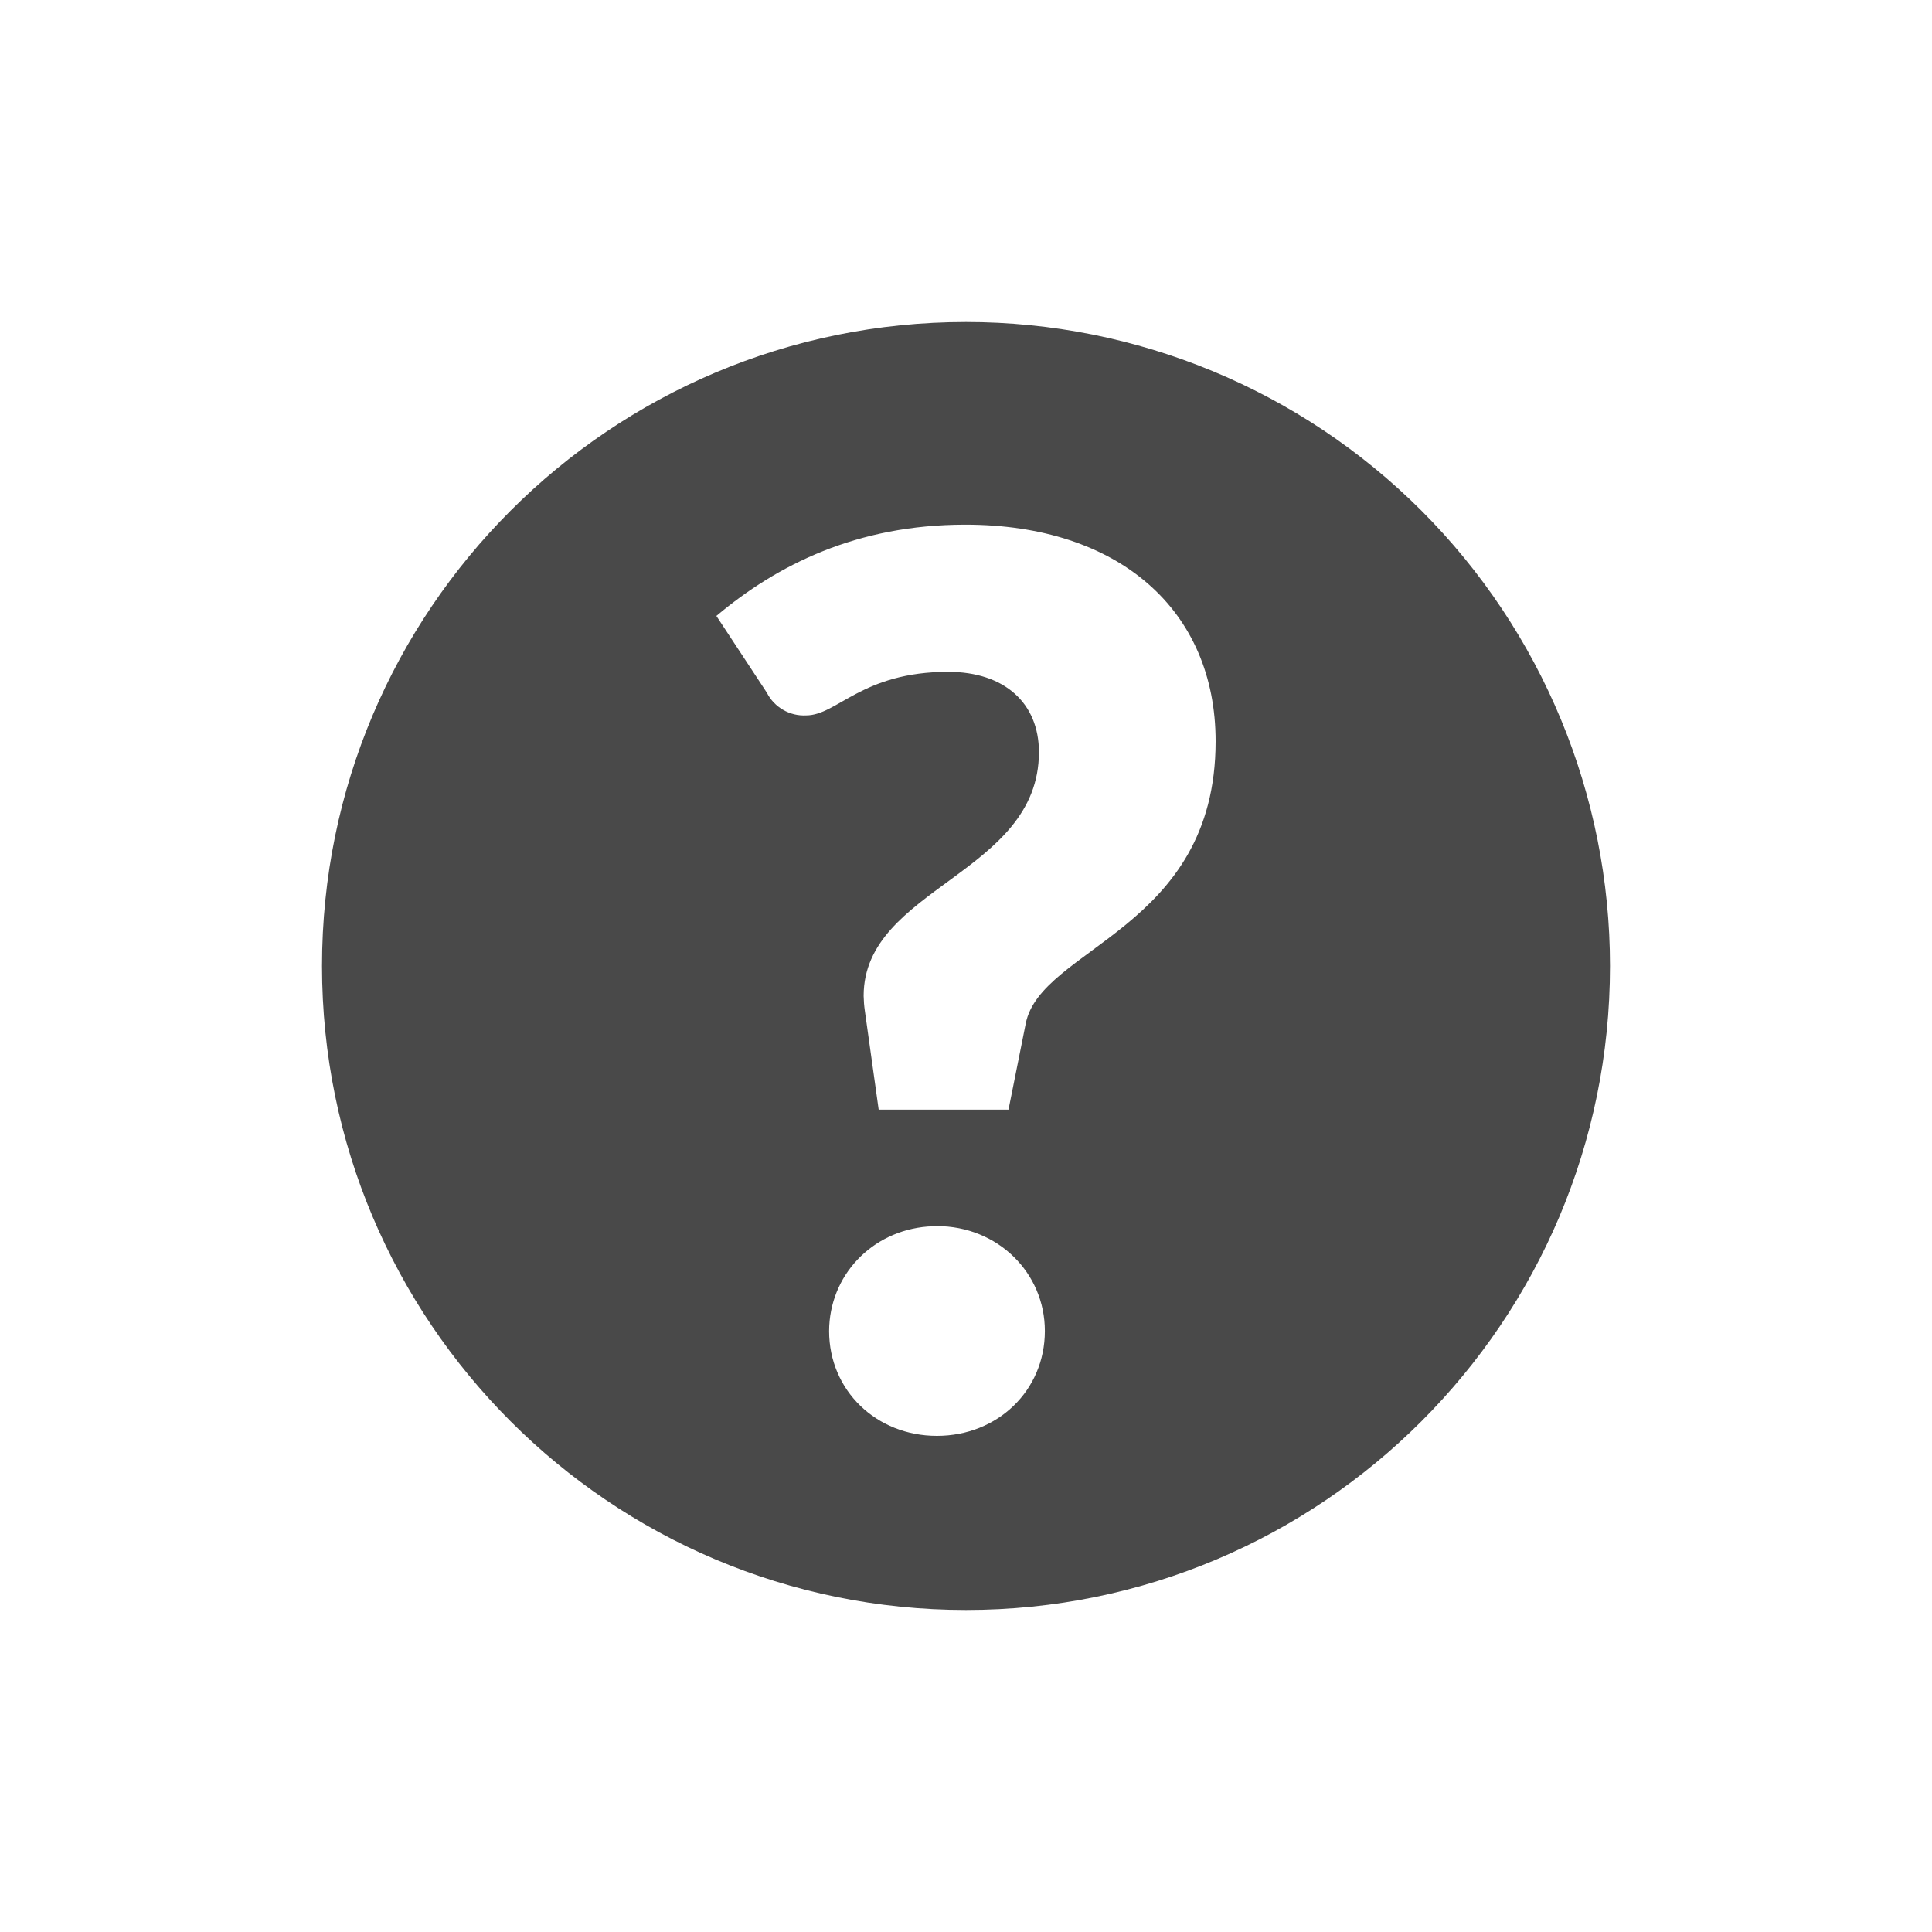 <svg width="55" height="55" viewBox="0 0 55 55" fill="none" xmlns="http://www.w3.org/2000/svg">
<g opacity="0.8">
<g clip-path="url(#clip0_765_413)">
<path d="M27.5 9.167C32.362 9.167 37.025 11.098 40.464 14.536C43.902 17.975 45.833 22.638 45.833 27.5C45.833 37.625 37.625 45.833 27.5 45.833C17.375 45.833 9.167 37.625 9.167 27.5C9.167 17.375 17.375 9.167 27.5 9.167ZM26.676 34.905L26.409 34.917C24.806 35.046 23.61 36.319 23.603 37.891C23.603 39.584 24.947 40.876 26.672 40.876C28.401 40.876 29.745 39.584 29.745 37.891C29.745 36.232 28.401 34.905 26.672 34.905H26.676ZM27.476 14.936C24.389 14.936 22.12 16.084 20.394 17.534L21.831 19.72C21.934 19.924 22.095 20.093 22.294 20.208C22.492 20.323 22.719 20.378 22.948 20.366C23.837 20.366 24.534 19.126 26.992 19.126C28.598 19.126 29.576 20.017 29.576 21.412C29.576 24.883 24.586 25.265 24.586 28.352C24.589 28.495 24.6 28.638 24.621 28.78L25.014 31.589H28.71L29.199 29.146C29.618 26.966 34.606 26.459 34.606 21.104C34.606 17.375 31.86 14.934 27.476 14.936Z" fill="#1B1B1B"/>
</g>
</g>
<defs>
<clipPath id="clip0_765_413">
<rect width="36.667" height="36.667" fill="white" transform="translate(9.167 9.167)"/>
</clipPath>
</defs>
</svg>
